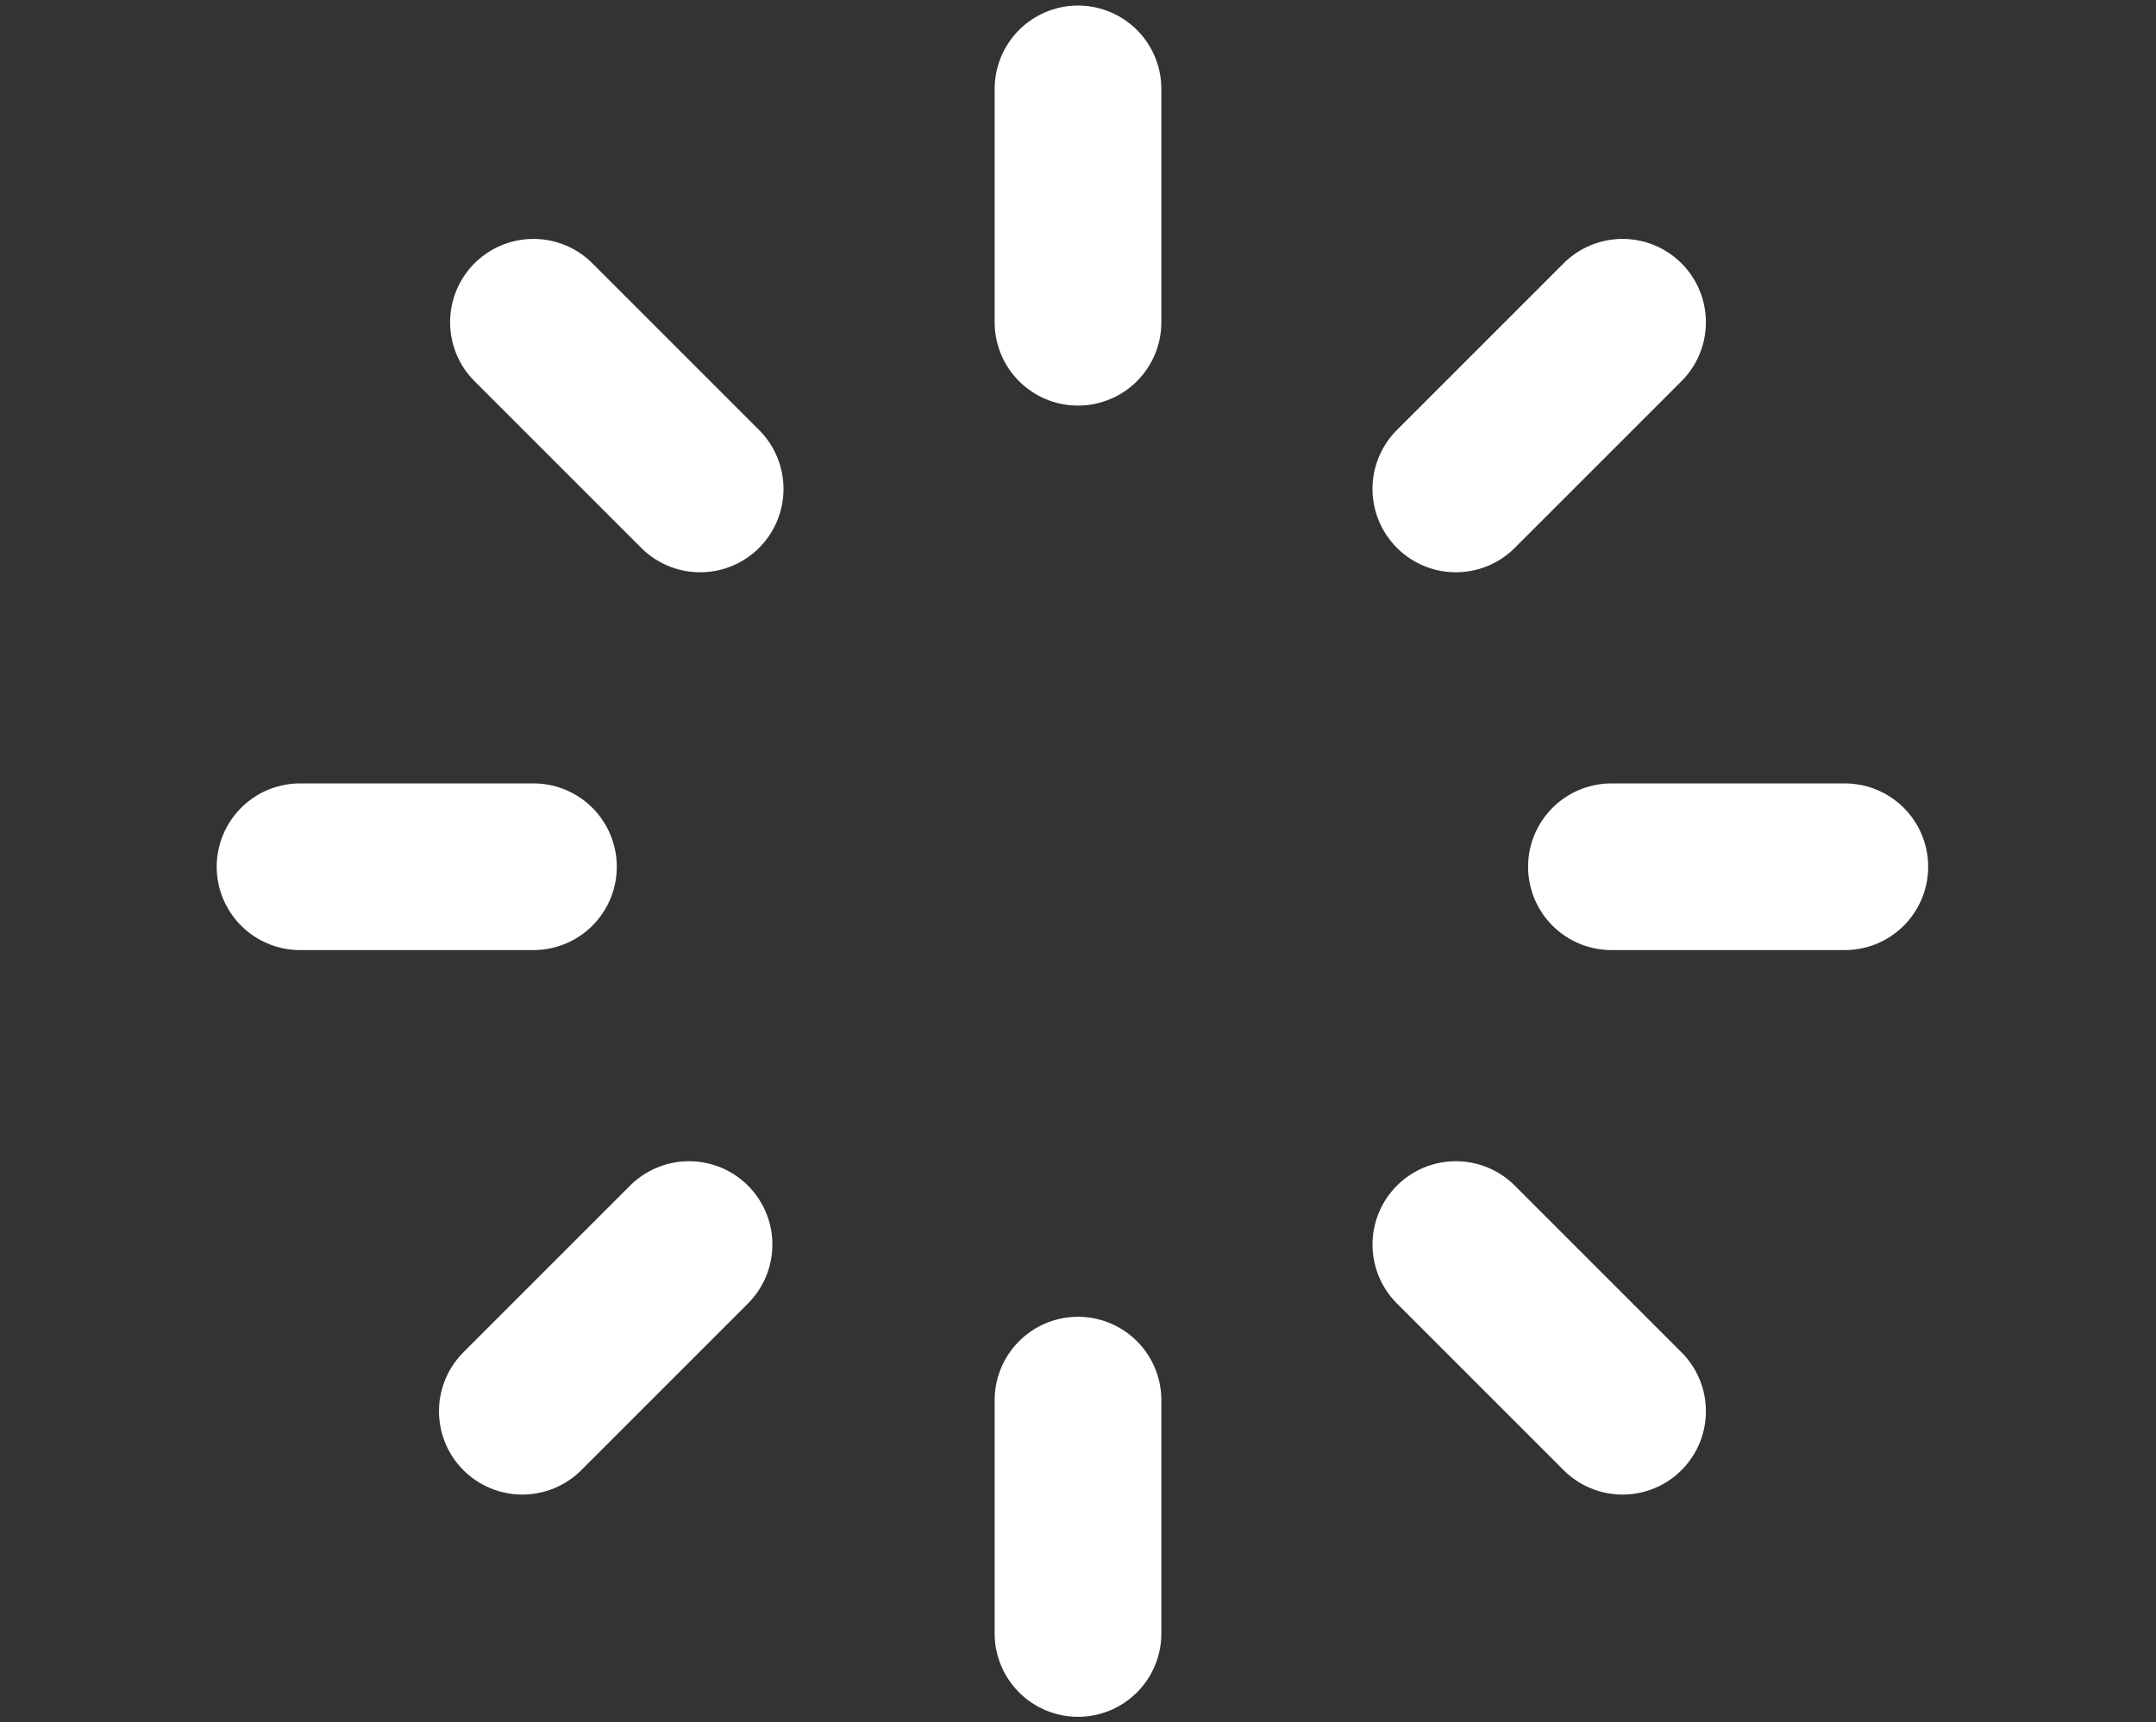 <?xml version="1.0" encoding="utf-8"?>
<!-- Generator: Adobe Illustrator 25.4.1, SVG Export Plug-In . SVG Version: 6.00 Build 0)  -->
<svg version="1.1" id="Capa_1" xmlns="http://www.w3.org/2000/svg" xmlns:xlink="http://www.w3.org/1999/xlink" x="0px" y="0px"
	 viewBox="0 0 19.4 15.5" style="enable-background:new 0 0 19.4 15.5;" xml:space="preserve">
<rect x="0" y="0" width="19.4" height="15.5" fill="#333333" stroke="none"/>
<style type="text/css">
	.st0{fill:none;stroke:#FFFFFF;stroke-width:1.5;stroke-linecap:round;stroke-linejoin:round;}
</style>
<g>
	<path class="st0" d="M9.7,0.8v2.1"/>
	<path class="st0" d="M9.7,12.6v2.1"/>
	<path class="st0" d="M16.6,7.8h-2.1"/>
	<path class="st0" d="M4.8,7.8H2.7"/>
	<path class="st0" d="M14.6,2.9l-1.5,1.5"/>
	<path class="st0" d="M6.2,11.2l-1.5,1.5"/>
	<path class="st0" d="M4.8,2.9l1.5,1.5"/>
	<path class="st0" d="M13.1,11.2l1.5,1.5"/>
</g>
</svg>
